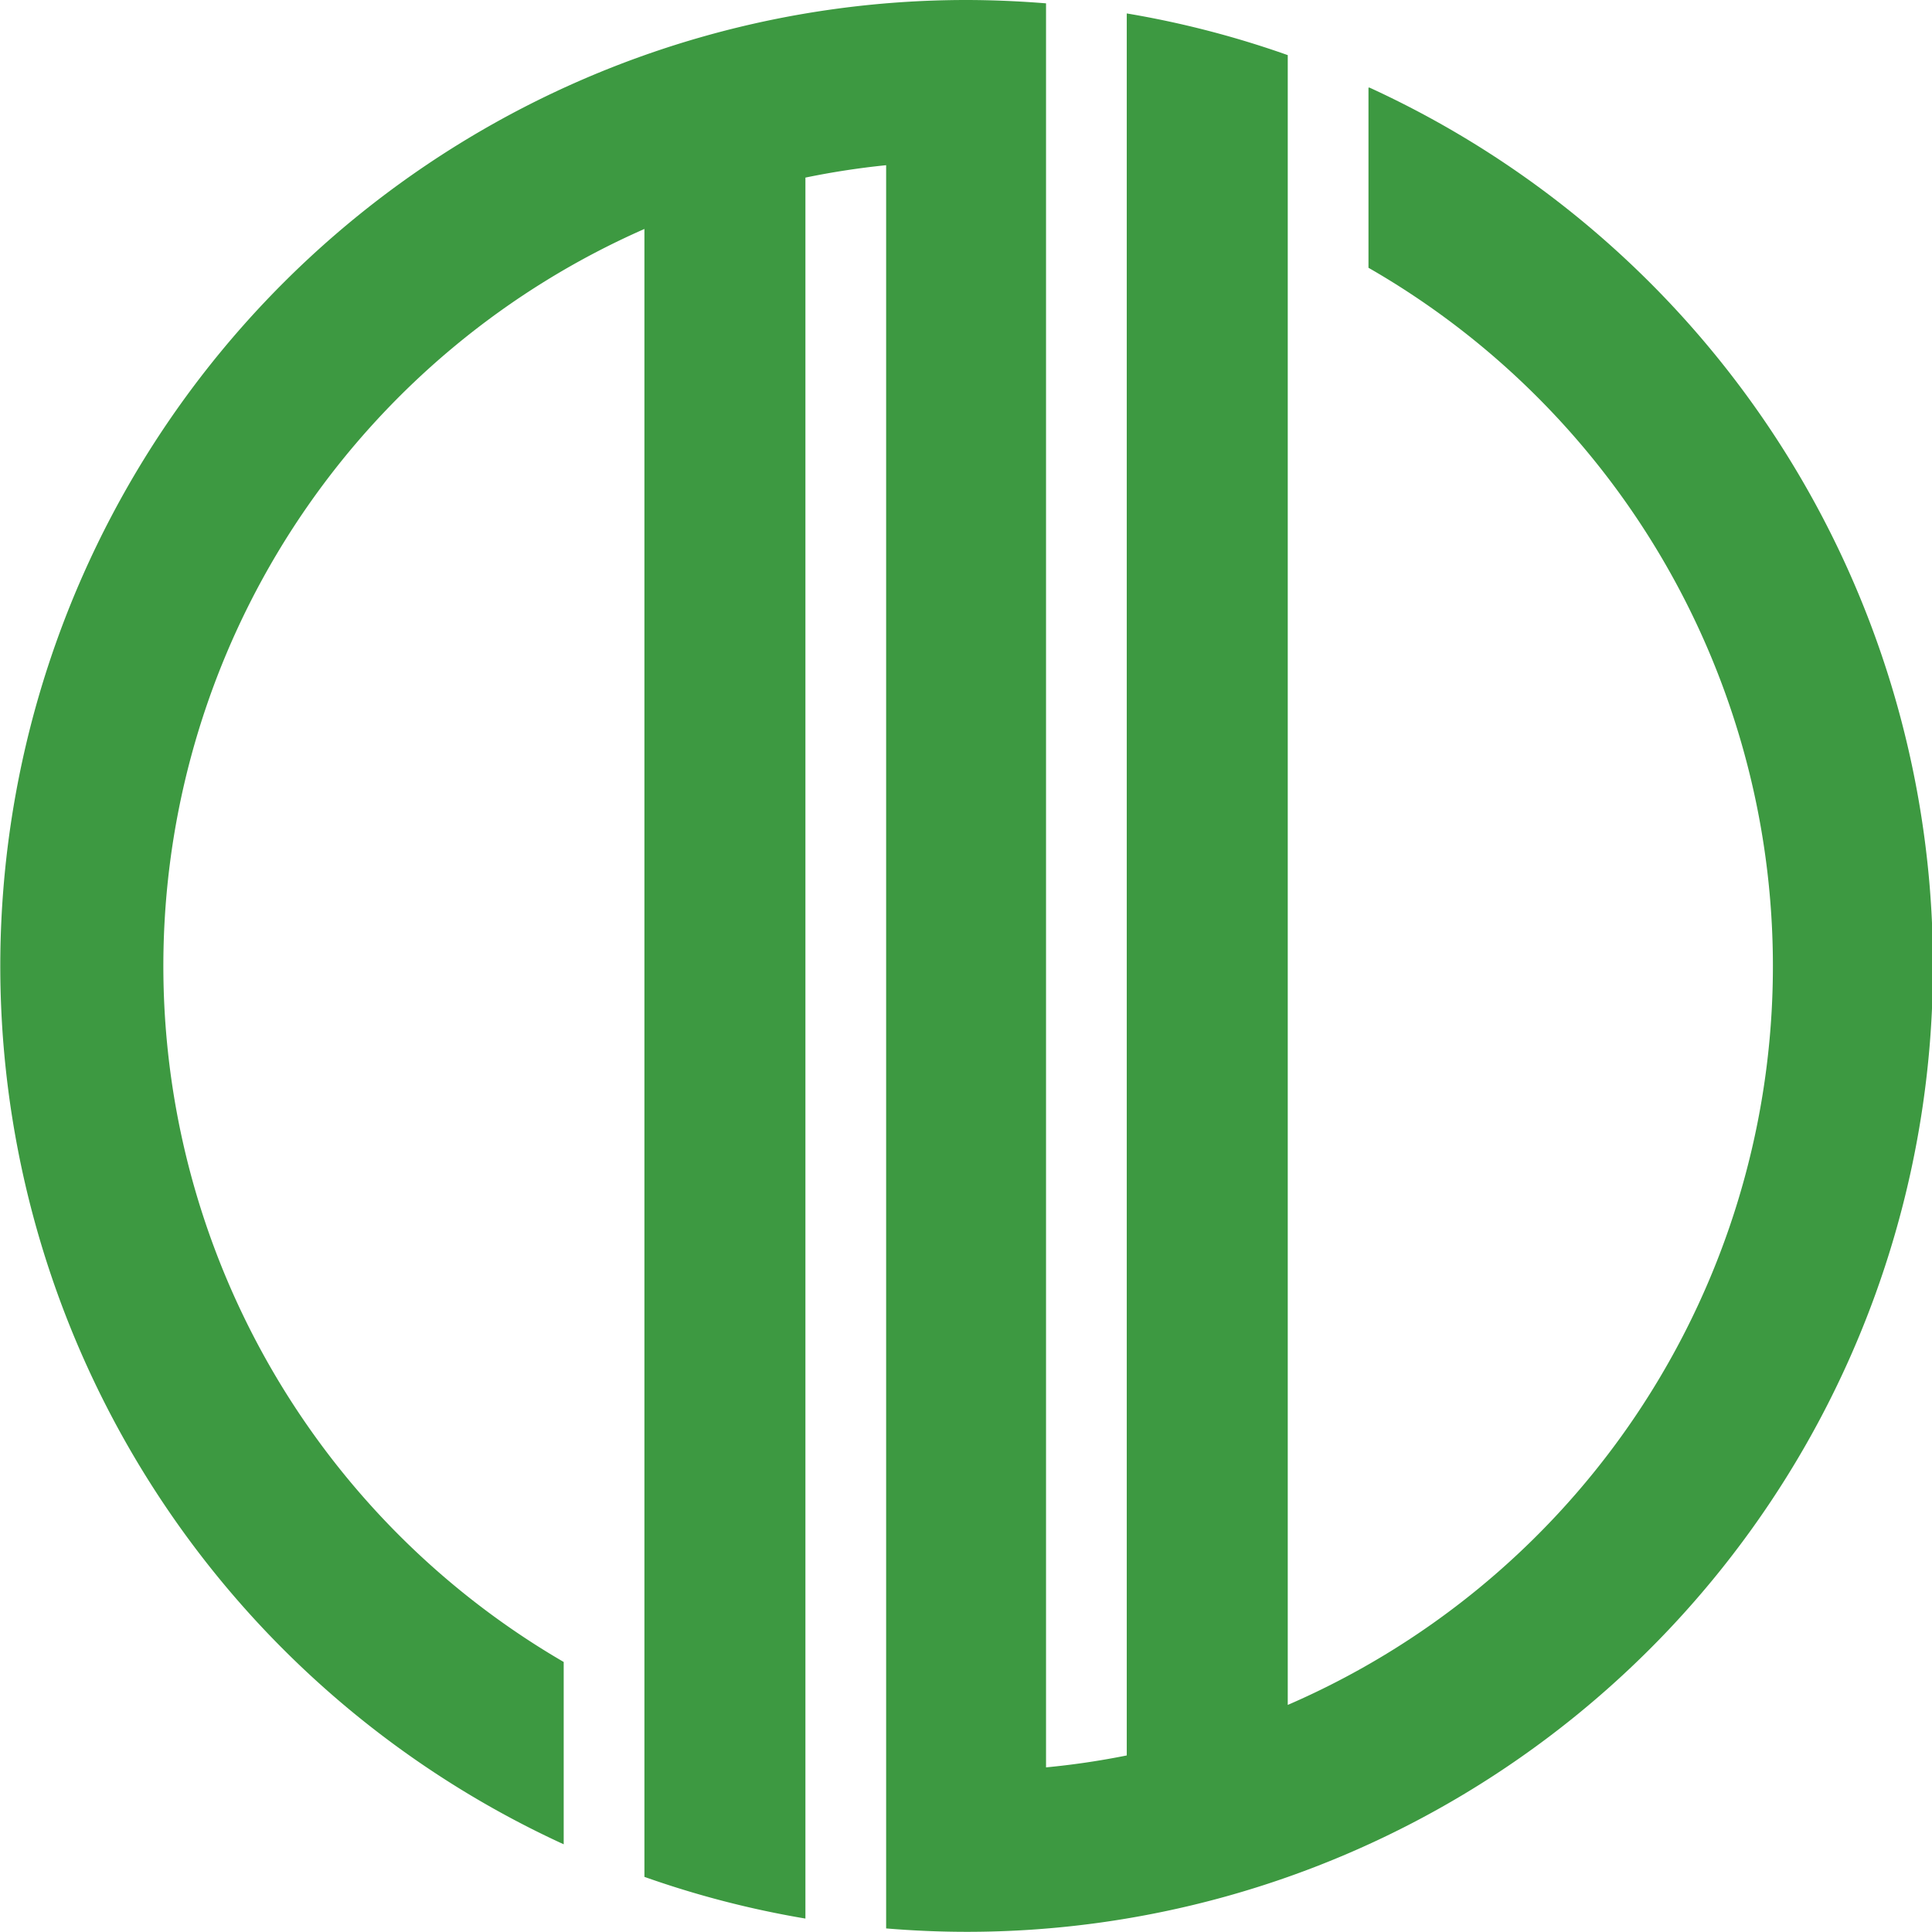 <svg id="レイヤー_1" data-name="レイヤー 1" xmlns="http://www.w3.org/2000/svg" viewBox="0 0 335.06 335.06">
  <path d="M412.57,141.77V173a139.63,139.63,0,0,1-14,249.24V136.12a165.57,165.57,0,0,0-27.92-7.23V431a136.43,136.43,0,0,1-14,2.07V127.14c-4.61-.37-9.26-.58-14-.58A167.55,167.55,0,0,0,273,446.41V414.79a139.63,139.63,0,0,1,14-248.52V452.06a166.52,166.52,0,0,0,27.92,7.23V157.36a138.92,138.92,0,0,1,14-2.15V461c4.6.38,9.26.59,14,.59a167.54,167.54,0,0,0,69.8-319.85Z" transform="translate(-175.24 -126.56)" fill="#3d9941"/>
</svg>
